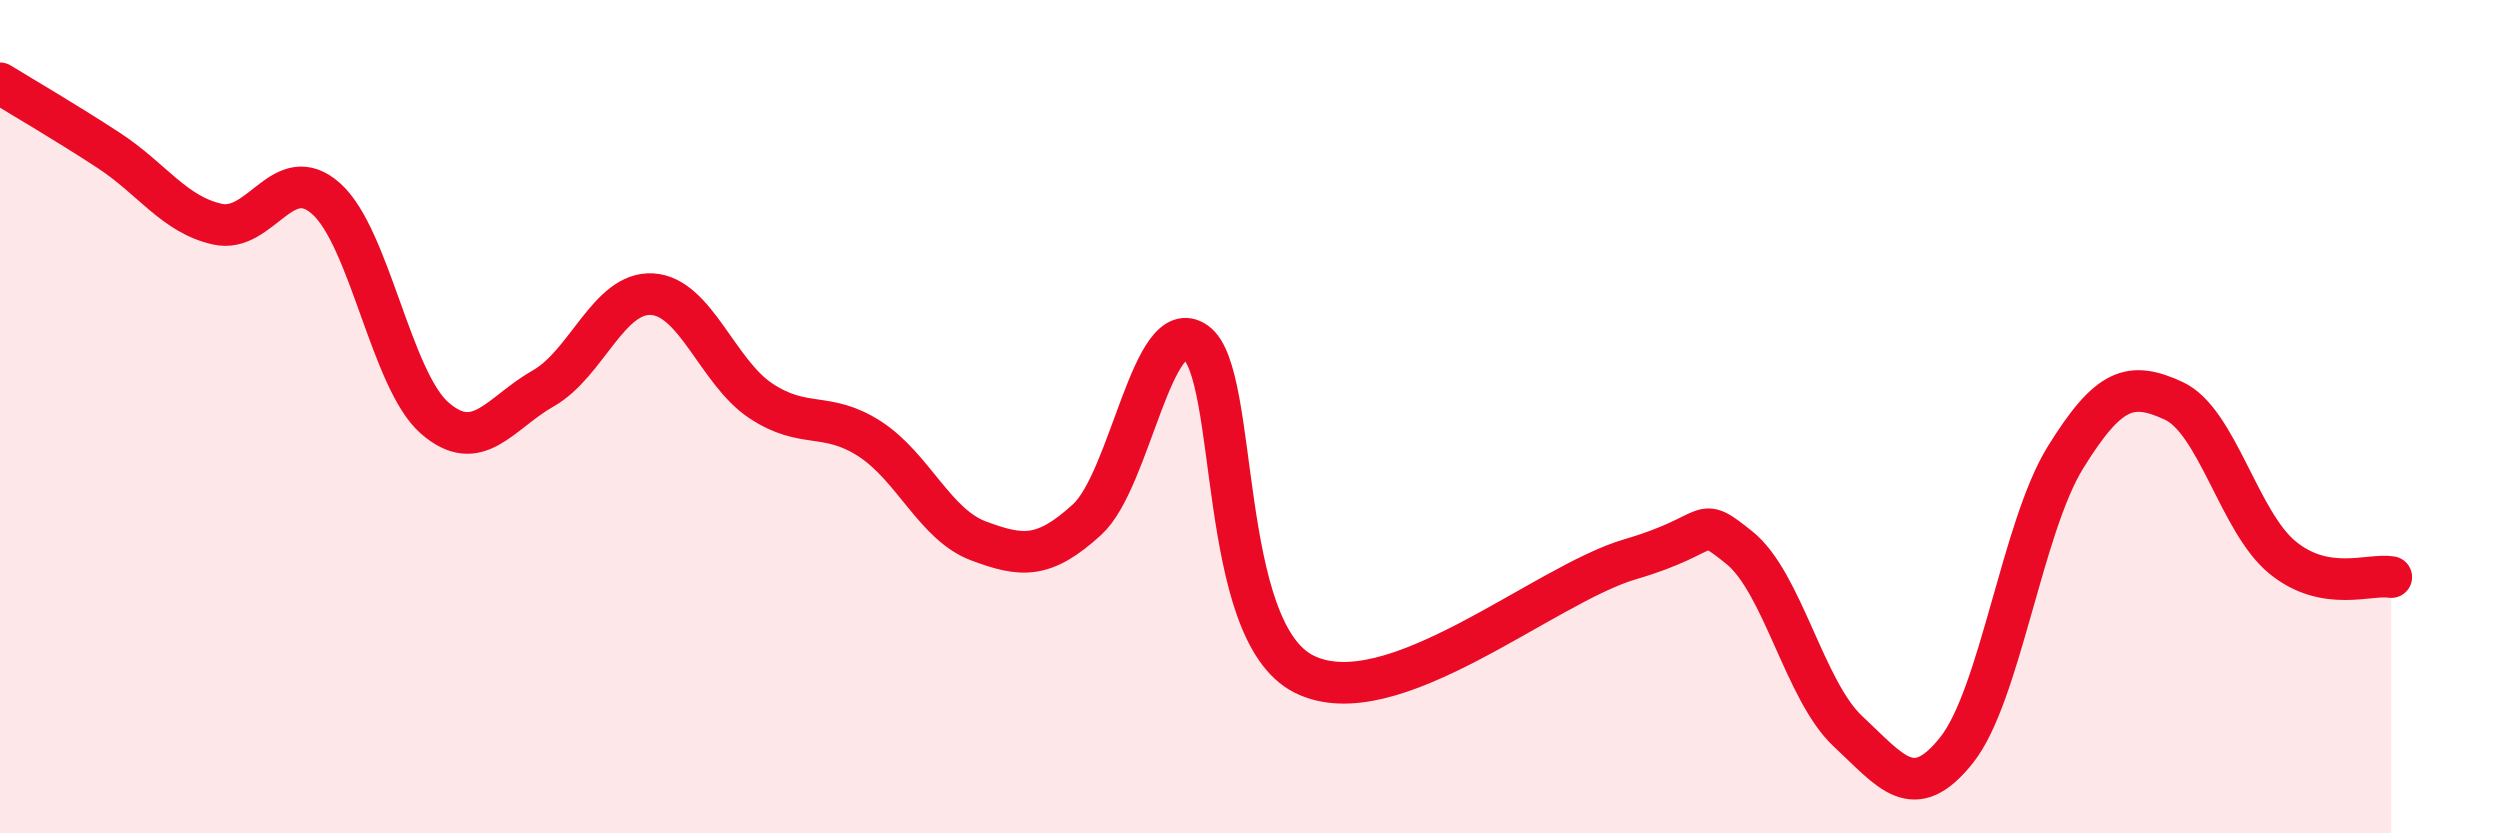 
    <svg width="60" height="20" viewBox="0 0 60 20" xmlns="http://www.w3.org/2000/svg">
      <path
        d="M 0,2 C 0.52,2.32 1.57,2.93 2.61,3.61 C 3.65,4.29 4.18,5.15 5.22,5.38 C 6.26,5.61 6.79,3.84 7.83,4.77 C 8.87,5.7 9.39,9.12 10.43,10.03 C 11.47,10.94 12,9.91 13.04,9.32 C 14.08,8.73 14.61,7 15.65,7.06 C 16.69,7.12 17.22,8.93 18.26,9.62 C 19.3,10.31 19.83,9.86 20.87,10.53 C 21.91,11.2 22.44,12.59 23.48,12.98 C 24.52,13.37 25.05,13.42 26.09,12.47 C 27.13,11.52 27.66,7.48 28.7,8.22 C 29.74,8.96 29.21,15.14 31.3,16.18 C 33.39,17.22 37.04,14.03 39.13,13.42 C 41.22,12.81 40.7,12.31 41.74,13.14 C 42.78,13.97 43.31,16.58 44.35,17.55 C 45.39,18.52 45.92,19.31 46.96,18 C 48,16.69 48.53,12.66 49.57,10.98 C 50.61,9.3 51.13,9.14 52.17,9.62 C 53.21,10.1 53.74,12.53 54.78,13.38 C 55.82,14.23 56.87,13.76 57.39,13.85L57.39 20L0 20Z"
        fill="#EB0A25"
        opacity="0.1"
        stroke-linecap="round"
        stroke-linejoin="round"
      />
      <path
        d="M 0,2 C 0.52,2.32 1.57,2.93 2.61,3.61 C 3.65,4.29 4.18,5.15 5.22,5.38 C 6.26,5.61 6.79,3.84 7.83,4.77 C 8.87,5.7 9.39,9.12 10.43,10.03 C 11.47,10.94 12,9.91 13.04,9.32 C 14.08,8.73 14.61,7 15.65,7.06 C 16.69,7.12 17.22,8.93 18.26,9.62 C 19.3,10.31 19.83,9.86 20.87,10.53 C 21.91,11.2 22.44,12.59 23.48,12.98 C 24.52,13.37 25.05,13.42 26.09,12.47 C 27.13,11.52 27.66,7.48 28.7,8.22 C 29.74,8.96 29.21,15.14 31.3,16.18 C 33.39,17.22 37.04,14.03 39.13,13.42 C 41.22,12.81 40.7,12.31 41.74,13.14 C 42.78,13.97 43.31,16.58 44.35,17.55 C 45.39,18.52 45.92,19.31 46.96,18 C 48,16.69 48.53,12.66 49.57,10.98 C 50.61,9.3 51.13,9.14 52.17,9.62 C 53.21,10.1 53.74,12.53 54.78,13.38 C 55.82,14.23 56.87,13.76 57.39,13.85"
        stroke="#EB0A25"
        stroke-width="1"
        fill="none"
        stroke-linecap="round"
        stroke-linejoin="round"
      />
    </svg>
  